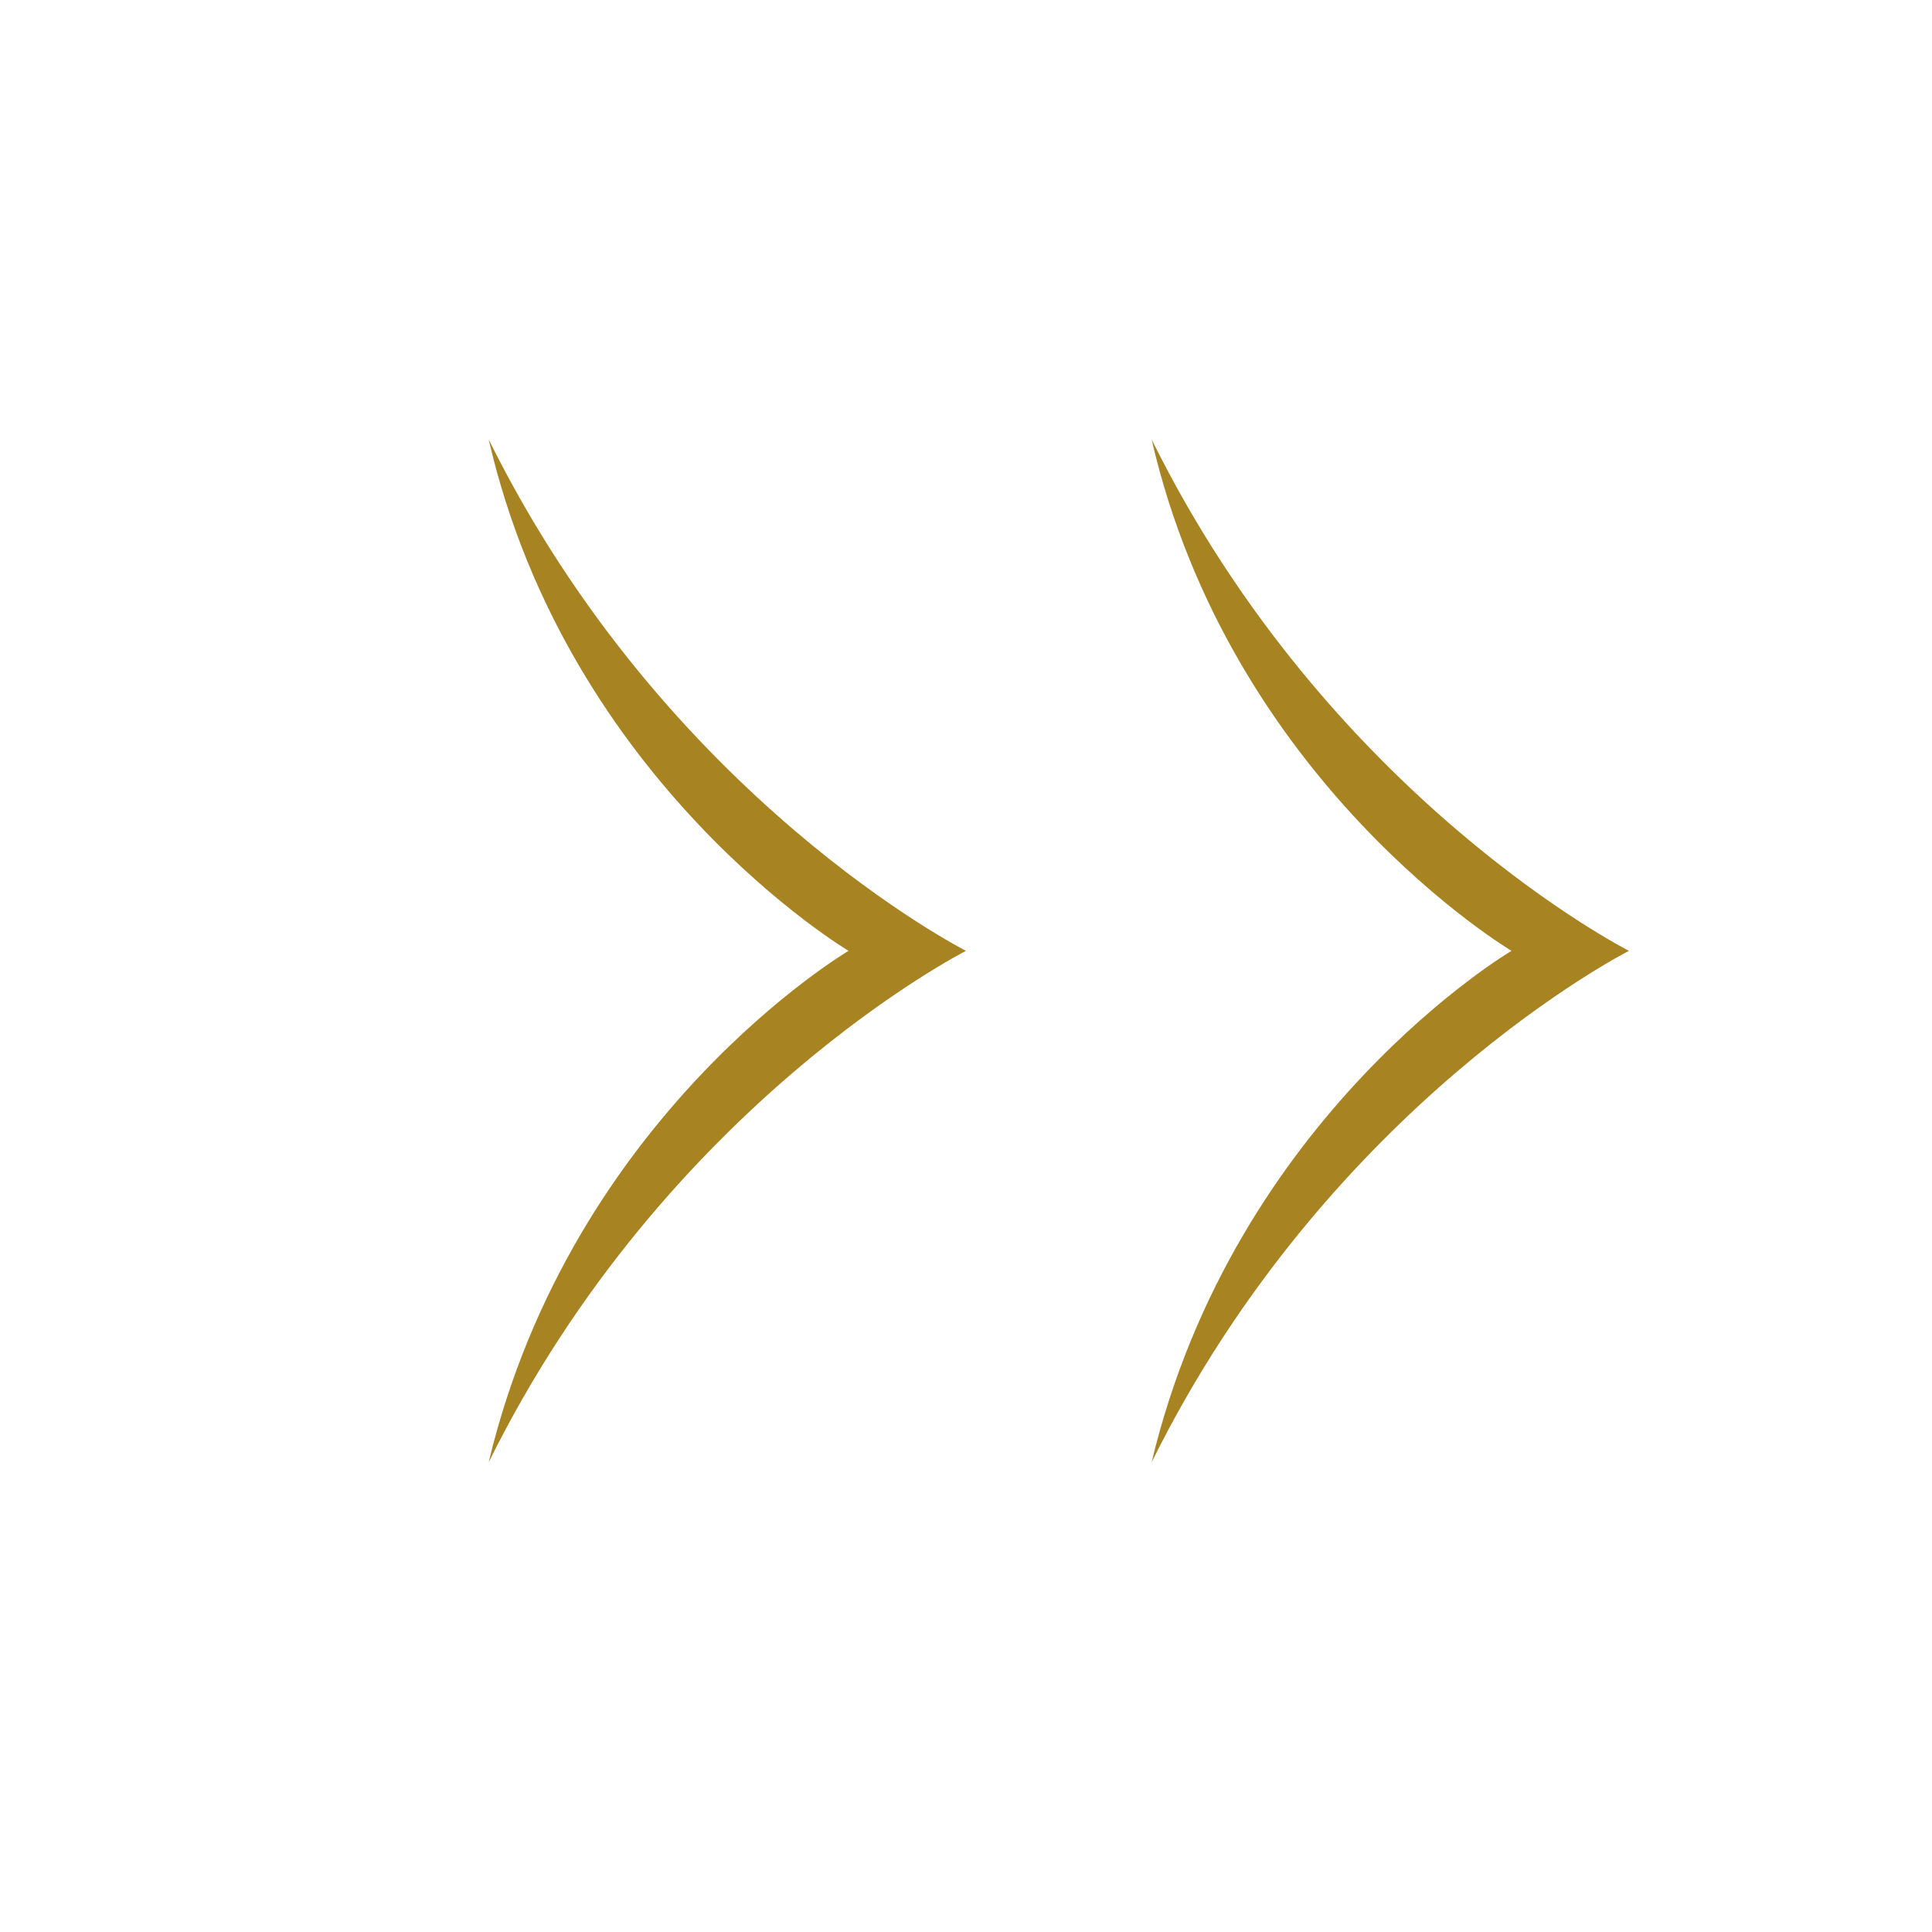 <?xml version="1.0" encoding="utf-8"?>
<!-- Generator: Adobe Illustrator 24.3.0, SVG Export Plug-In . SVG Version: 6.00 Build 0)  -->
<svg version="1.1" id="圖層_1" xmlns="http://www.w3.org/2000/svg" xmlns:xlink="http://www.w3.org/1999/xlink" x="0px" y="0px"
	 viewBox="0 0 51 51" style="enable-background:new 0 0 51 51;" xml:space="preserve">
<style type="text/css">
	.st0{fill:#A78321;}
</style>
<g>
	<path class="st0" d="M22.4,25.1c0,0-7.3,4.3-9.5,13.5c4.7-9.5,12.6-13.5,12.6-13.5l0,0c0,0-7.9-4-12.6-13.5
		C15,20.7,22.4,25.1,22.4,25.1"/>
	<path class="st0" d="M39.9,25.1c0,0-7.3,4.3-9.5,13.5C35.1,29.1,43,25.1,43,25.1l0,0c0,0-7.9-4-12.6-13.5
		C32.5,20.7,39.9,25.1,39.9,25.1"/>
</g>
</svg>
